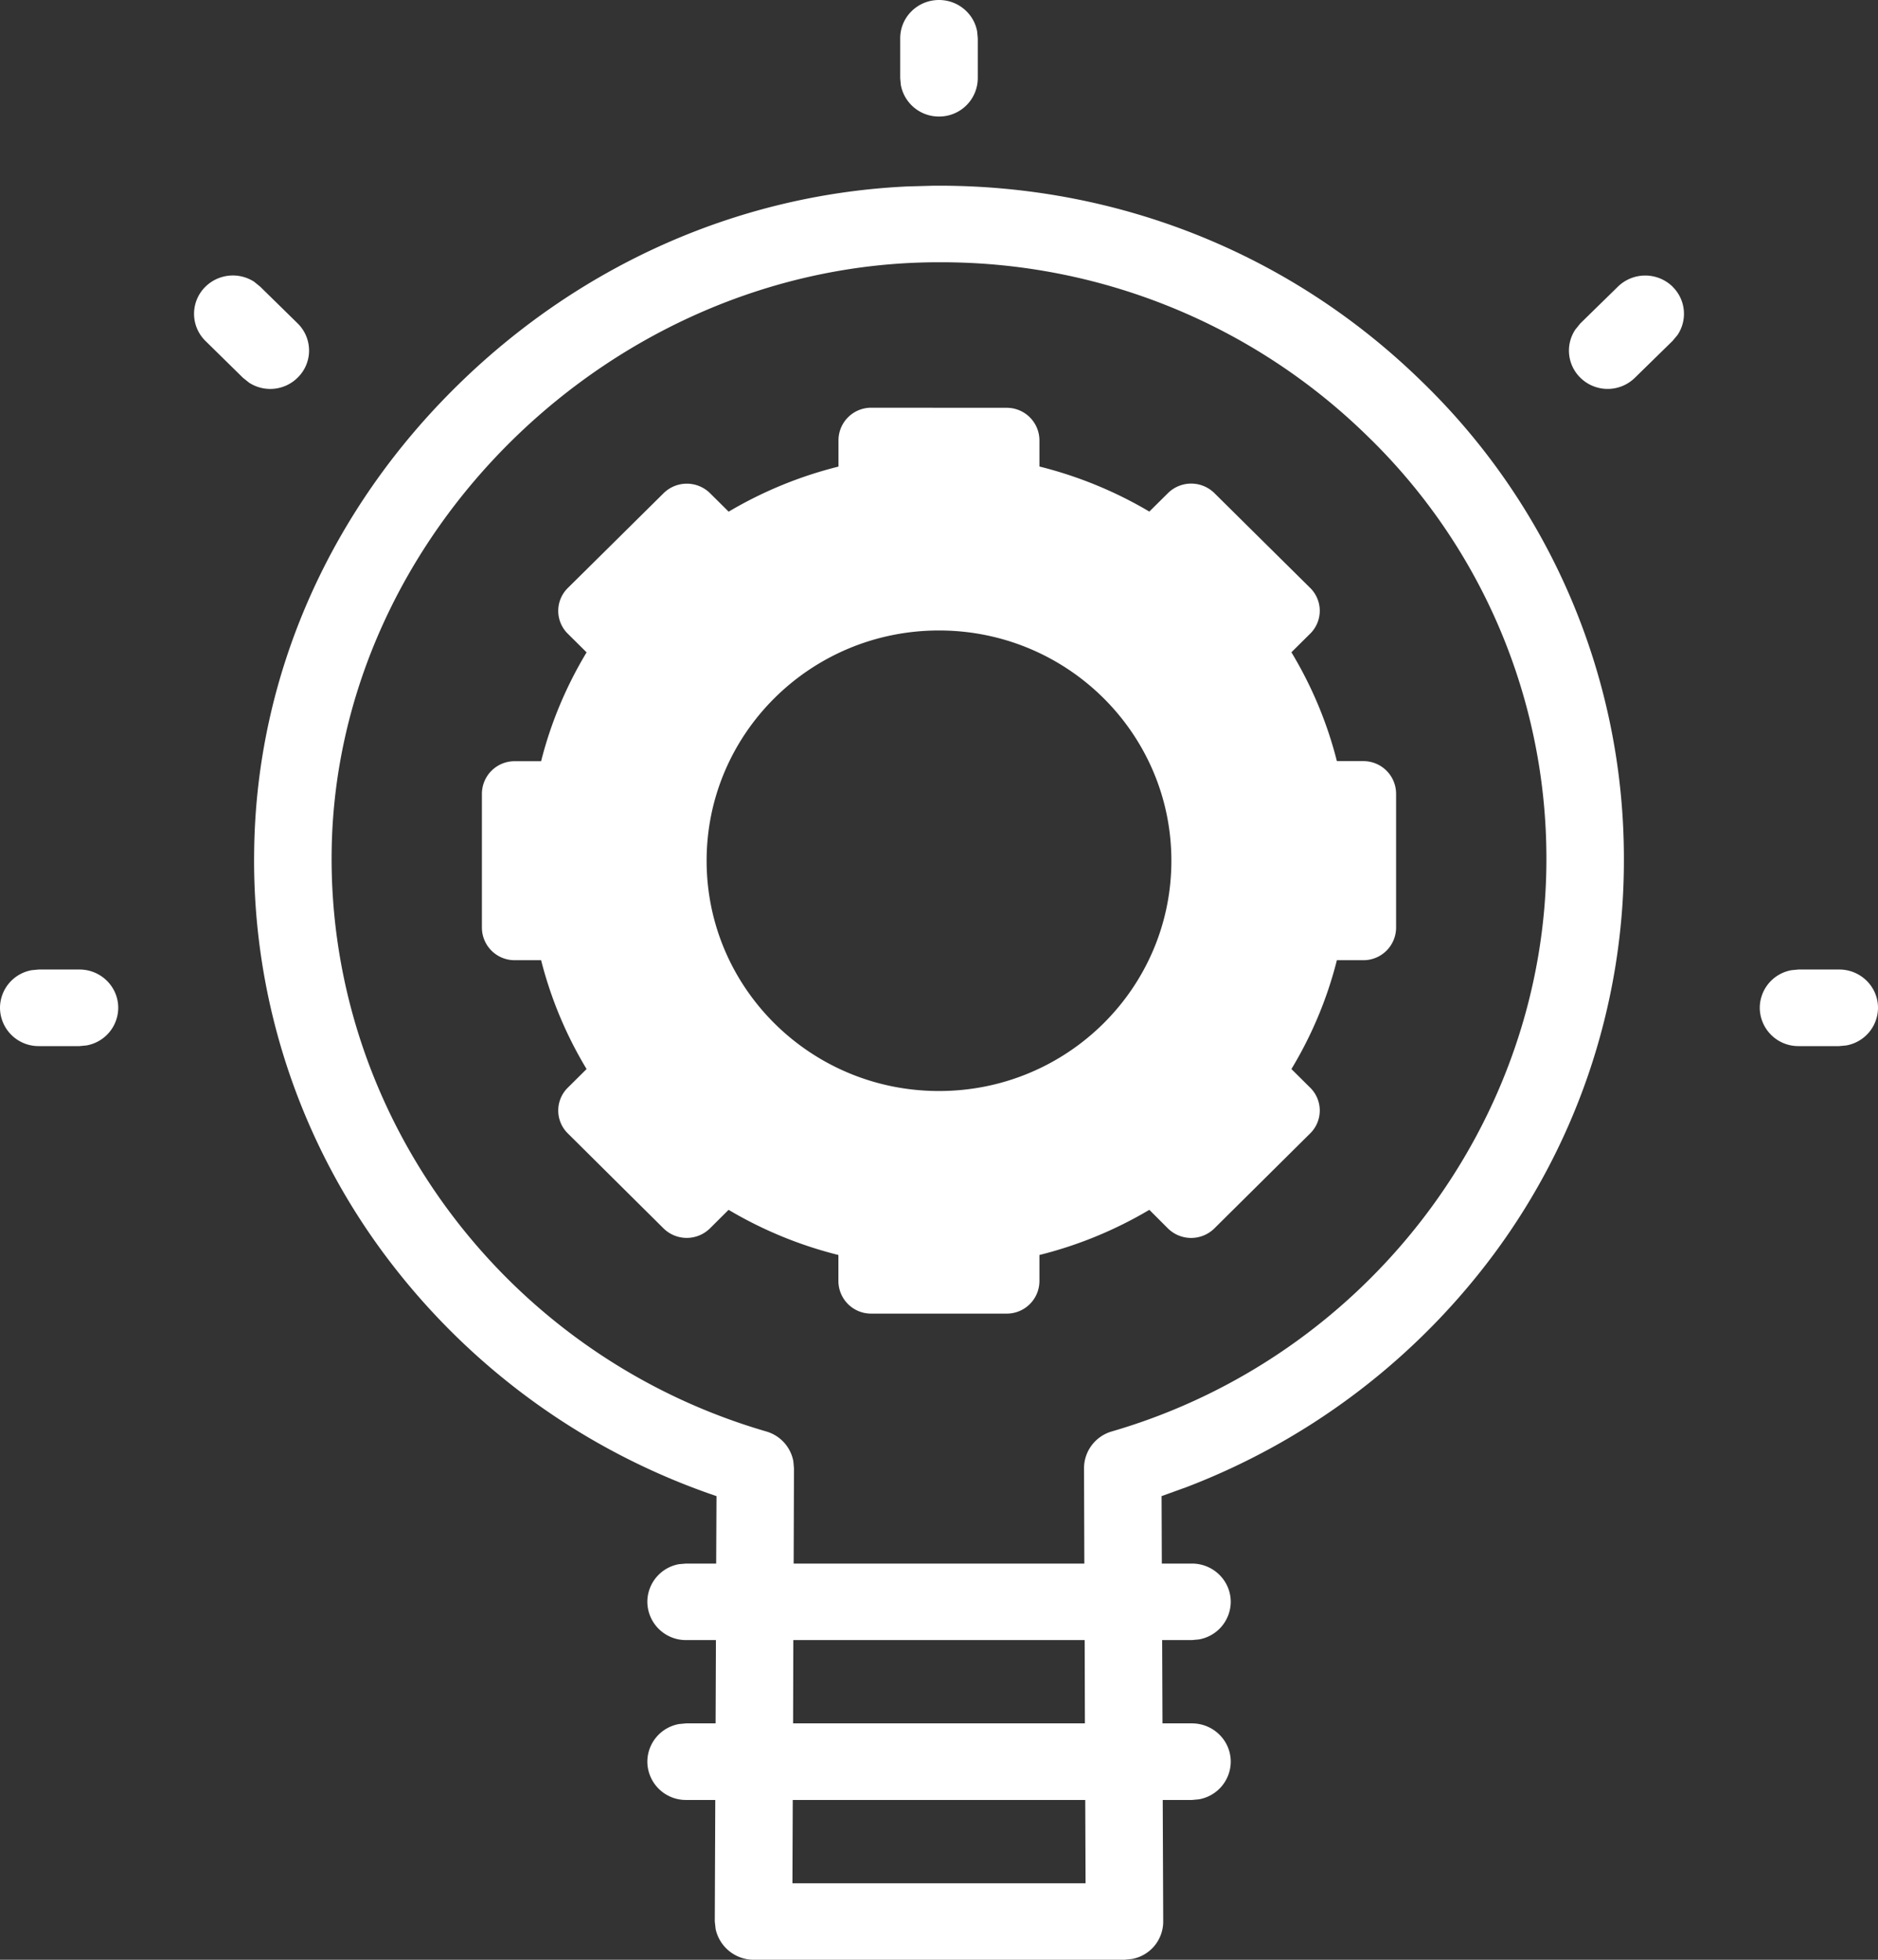 <svg width="23" height="24" xmlns="http://www.w3.org/2000/svg"><rect width="100%" height="100%" fill="#333333" stroke="none"/><path d="M11.5 2.274c2.237 0 4.339.854 5.923 2.408a8.123 8.123 0 012.465 5.839 8.084 8.084 0 01-1.7 4.979 8.457 8.457 0 01-3.652 2.71l-.31.112.003.826h.369c.262 0 .475.21.475.469a.47.47 0 01-.39.46l-.085.008h-.365l.004 1.02h.36c.263 0 .476.21.476.469a.47.47 0 01-.39.461l-.085.008h-.358l.006 1.487a.466.466 0 01-.381.46l-.094.01H9.23a.478.478 0 01-.466-.378l-.01-.092.006-1.487h-.357a.472.472 0 01-.475-.47.47.47 0 01.39-.46l.085-.008h.361l.004-1.02h-.365a.472.472 0 01-.475-.468.47.47 0 01.39-.462l.085-.007h.368l.004-.826a8.452 8.452 0 01-3.996-2.867 8.08 8.08 0 01-1.666-5.056c.032-2.127.923-4.152 2.511-5.7 1.508-1.471 3.448-2.322 5.493-2.416l.324-.009h.06zm1.791 19.769H9.709l-.004 1.02h3.59l-.004-1.02zm-.007-1.958H9.716l-.003 1.02h3.574l-.003-1.02zM11.5 3.212h-.054c-3.946.027-7.327 3.325-7.384 7.2-.048 3.266 2.14 6.192 5.322 7.118.174.05.3.193.332.364l.008.088-.004 1.166h3.56l-.004-1.166a.47.47 0 01.34-.452c3.134-.912 5.323-3.794 5.323-7.01a7.197 7.197 0 00-2.185-5.173A7.453 7.453 0 0011.5 3.212zm.829 1.782a.4.4 0 01.401.397v.322c.48.12.932.307 1.346.552l.228-.226a.405.405 0 01.569 0L16.046 7.2a.393.393 0 010 .56l-.23.228c.247.41.437.858.557 1.333h.323a.4.4 0 01.402.397v1.645a.4.4 0 01-.402.396h-.323c-.12.476-.31.924-.557 1.333l.23.228a.393.393 0 010 .56l-1.173 1.163a.405.405 0 01-.57 0l-.227-.227a5.02 5.02 0 01-1.346.553v.322a.4.4 0 01-.401.396H10.67a.4.4 0 01-.402-.396v-.322a5.022 5.022 0 01-1.345-.553l-.228.227a.405.405 0 01-.569 0L6.954 13.88a.393.393 0 010-.56l.23-.228a4.924 4.924 0 01-.557-1.333h-.324a.4.4 0 01-.401-.396V9.719a.4.4 0 01.401-.397h.324c.12-.475.31-.923.557-1.333l-.23-.228a.393.393 0 010-.56L8.127 6.04a.405.405 0 01.569 0l.228.226a5.021 5.021 0 011.345-.552V5.39a.4.4 0 01.402-.397zM11.5 7.721c-1.572 0-2.846 1.263-2.846 2.82 0 1.558 1.274 2.82 2.846 2.82s2.846-1.262 2.846-2.82c0-1.557-1.274-2.82-2.846-2.82zm11.025 4.152c.262 0 .475.21.475.469a.47.47 0 01-.39.461l-.085.008h-.498a.472.472 0 01-.475-.469.47.47 0 01.39-.461l.085-.008h.498zm-21.552 0c.262 0 .475.21.475.469a.47.47 0 01-.39.461l-.085.008H.475A.472.472 0 010 12.342a.47.47 0 01.39-.461l.085-.008h.498zM3.112 3.45l.074.06.46.451c.185.183.186.48 0 .663a.476.476 0 01-.596.062l-.075-.06-.459-.451a.465.465 0 01-.001-.663.48.48 0 01.597-.062zm17.373.062c.162.16.182.408.06.59l-.061.073-.46.45a.476.476 0 01-.67 0 .464.464 0 01-.06-.59l.06-.074.46-.45a.48.48 0 01.671 0zM11.5 0c.233 0 .427.166.467.384l.008.085v.49a.472.472 0 01-.475.468.473.473 0 01-.467-.384l-.008-.084v-.49c0-.26.213-.469.475-.469z" fill="#FFF" fillRule="nonzero"/></svg>